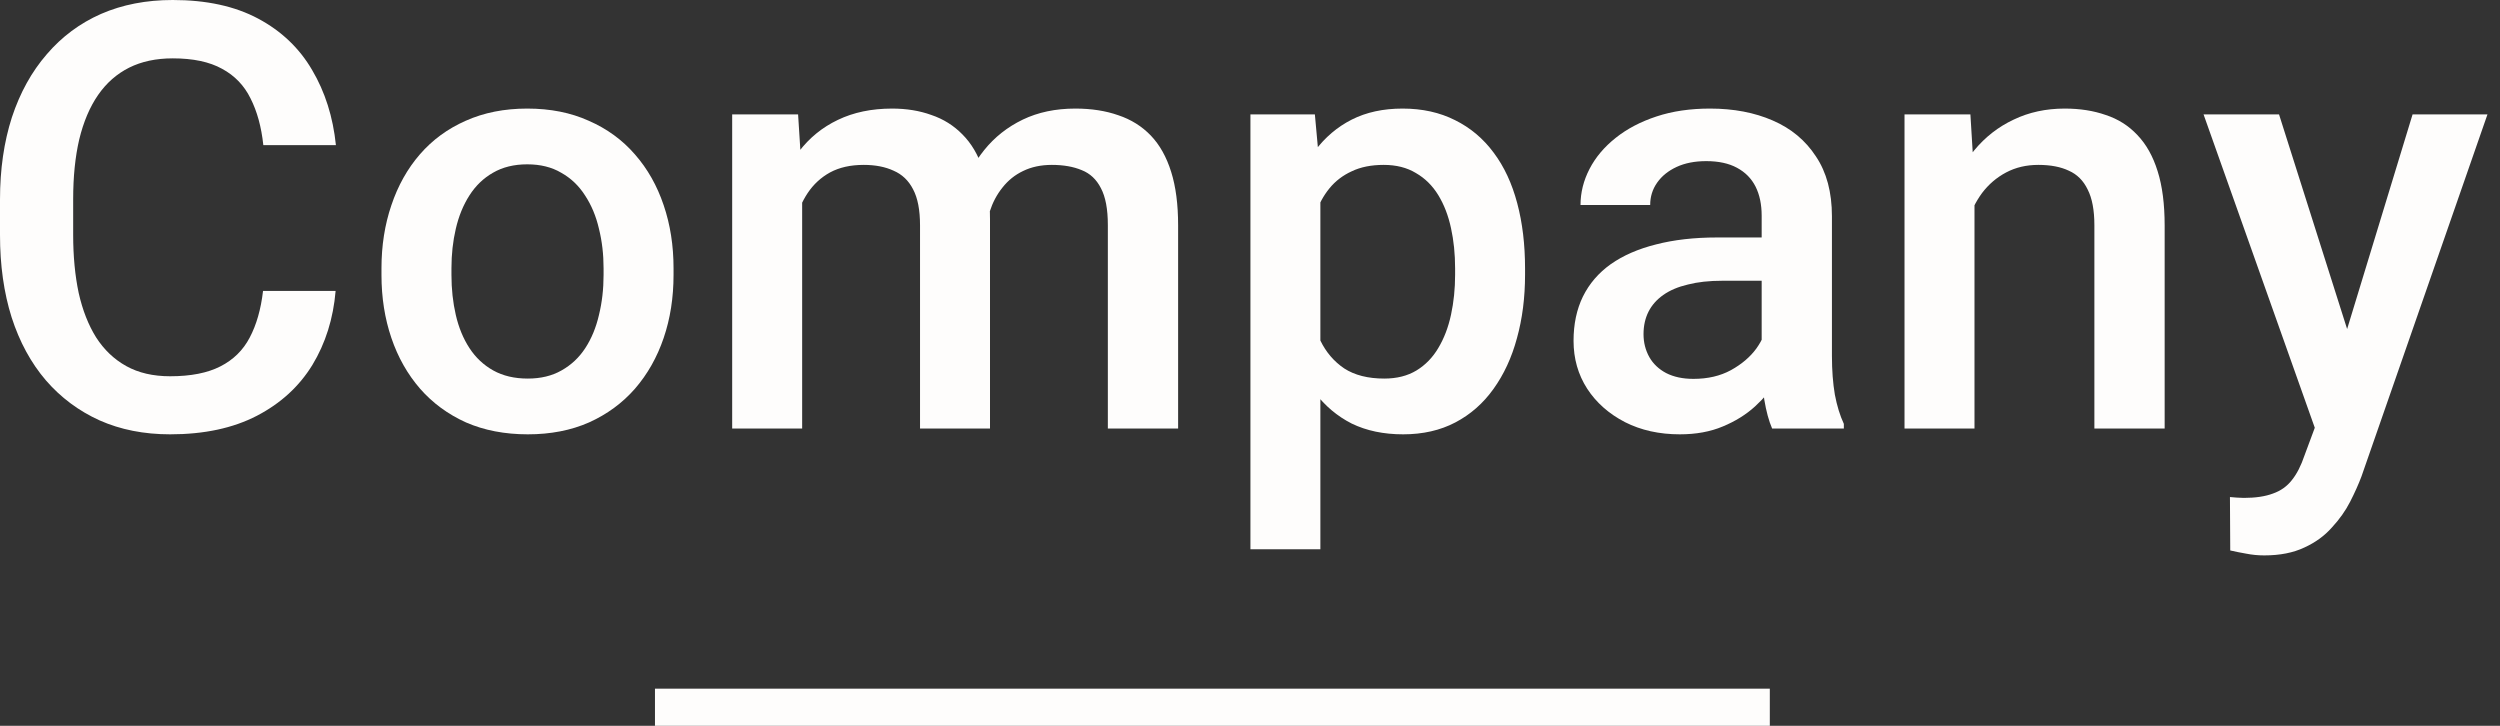 <svg width="93" height="27" viewBox="0 0 93 27" fill="none" xmlns="http://www.w3.org/2000/svg">
<rect x="0" y="0" width="93" height="27" fill="#333333" stroke="none"/>
<path d="M86.573 14.667L89.748 4.255H92.534L87.847 17.723C87.739 18.011 87.599 18.324 87.426 18.663C87.253 19.001 87.026 19.321 86.745 19.624C86.472 19.933 86.13 20.182 85.719 20.369C85.309 20.563 84.812 20.661 84.229 20.661C83.999 20.661 83.775 20.639 83.559 20.596C83.35 20.56 83.153 20.52 82.965 20.477L82.954 18.49C83.026 18.497 83.113 18.504 83.214 18.511C83.322 18.519 83.408 18.522 83.473 18.522C83.905 18.522 84.265 18.468 84.553 18.36C84.841 18.259 85.075 18.094 85.255 17.863C85.442 17.633 85.6 17.323 85.73 16.935L86.573 14.667ZM84.78 4.255L87.555 13.003L88.02 15.747L86.216 16.211L81.972 4.255H84.78Z" fill="#FEFDFC"/>
<path d="M73.451 6.75V15.941H70.848V4.255H73.299L73.451 6.75ZM72.986 9.666L72.144 9.655C72.151 8.827 72.266 8.067 72.489 7.376C72.72 6.685 73.037 6.091 73.44 5.594C73.85 5.097 74.34 4.716 74.909 4.449C75.477 4.176 76.111 4.039 76.809 4.039C77.371 4.039 77.879 4.118 78.332 4.277C78.793 4.428 79.185 4.676 79.509 5.022C79.841 5.367 80.093 5.817 80.265 6.372C80.438 6.919 80.525 7.592 80.525 8.391V15.941H77.911V8.381C77.911 7.819 77.828 7.376 77.662 7.052C77.504 6.721 77.27 6.487 76.96 6.35C76.658 6.206 76.28 6.134 75.826 6.134C75.38 6.134 74.981 6.228 74.628 6.415C74.275 6.602 73.976 6.858 73.731 7.182C73.494 7.506 73.31 7.88 73.18 8.305C73.051 8.73 72.986 9.183 72.986 9.666Z" fill="#FEFDFC"/>
<path d="M65.534 13.597V8.024C65.534 7.607 65.459 7.247 65.308 6.944C65.156 6.642 64.926 6.408 64.617 6.242C64.314 6.077 63.932 5.994 63.472 5.994C63.047 5.994 62.68 6.066 62.37 6.21C62.06 6.354 61.819 6.548 61.647 6.793C61.474 7.038 61.387 7.315 61.387 7.625H58.795C58.795 7.164 58.907 6.717 59.13 6.285C59.353 5.853 59.677 5.468 60.102 5.13C60.527 4.791 61.035 4.525 61.625 4.331C62.215 4.136 62.878 4.039 63.612 4.039C64.49 4.039 65.268 4.187 65.945 4.482C66.629 4.777 67.165 5.223 67.554 5.821C67.95 6.411 68.148 7.153 68.148 8.046V13.241C68.148 13.774 68.184 14.252 68.256 14.677C68.335 15.095 68.447 15.458 68.591 15.768V15.941H65.923C65.801 15.66 65.704 15.303 65.632 14.871C65.567 14.432 65.534 14.008 65.534 13.597ZM65.912 8.834L65.934 10.444H64.066C63.583 10.444 63.158 10.49 62.791 10.584C62.424 10.67 62.118 10.8 61.873 10.973C61.629 11.146 61.445 11.354 61.322 11.599C61.2 11.844 61.139 12.121 61.139 12.431C61.139 12.74 61.211 13.025 61.355 13.284C61.499 13.536 61.708 13.734 61.981 13.878C62.262 14.022 62.6 14.094 62.996 14.094C63.529 14.094 63.994 13.986 64.39 13.77C64.793 13.547 65.11 13.277 65.34 12.96C65.57 12.636 65.693 12.33 65.707 12.042L66.55 13.197C66.463 13.493 66.316 13.809 66.107 14.148C65.898 14.486 65.624 14.81 65.286 15.12C64.955 15.422 64.555 15.671 64.087 15.865C63.627 16.059 63.094 16.157 62.489 16.157C61.726 16.157 61.045 16.006 60.448 15.703C59.85 15.393 59.382 14.979 59.044 14.461C58.705 13.935 58.536 13.341 58.536 12.679C58.536 12.06 58.651 11.513 58.882 11.037C59.119 10.555 59.465 10.152 59.919 9.828C60.379 9.504 60.941 9.259 61.603 9.093C62.266 8.921 63.022 8.834 63.871 8.834H65.912Z" fill="#FEFDFC"/>
<path d="M49.118 6.501V20.433H46.516V4.255H48.913L49.118 6.501ZM56.732 9.99V10.217C56.732 11.066 56.632 11.855 56.43 12.582C56.236 13.302 55.944 13.932 55.555 14.472C55.174 15.005 54.702 15.419 54.14 15.714C53.579 16.009 52.931 16.157 52.196 16.157C51.469 16.157 50.832 16.023 50.285 15.757C49.745 15.483 49.288 15.098 48.913 14.601C48.539 14.105 48.236 13.521 48.006 12.852C47.783 12.175 47.624 11.434 47.531 10.627V9.752C47.624 8.895 47.783 8.118 48.006 7.419C48.236 6.721 48.539 6.12 48.913 5.616C49.288 5.112 49.745 4.723 50.285 4.449C50.825 4.176 51.455 4.039 52.175 4.039C52.909 4.039 53.561 4.183 54.13 4.471C54.698 4.752 55.177 5.155 55.566 5.681C55.955 6.199 56.246 6.825 56.441 7.56C56.635 8.287 56.732 9.097 56.732 9.99ZM54.13 10.217V9.99C54.13 9.45 54.079 8.949 53.978 8.489C53.878 8.021 53.719 7.61 53.503 7.257C53.287 6.905 53.01 6.631 52.672 6.437C52.34 6.235 51.941 6.134 51.473 6.134C51.012 6.134 50.616 6.213 50.285 6.372C49.954 6.523 49.676 6.735 49.453 7.009C49.23 7.283 49.057 7.603 48.935 7.97C48.812 8.33 48.726 8.723 48.676 9.147V11.243C48.762 11.761 48.91 12.236 49.118 12.668C49.327 13.1 49.622 13.446 50.004 13.705C50.393 13.957 50.89 14.083 51.494 14.083C51.962 14.083 52.362 13.982 52.693 13.781C53.024 13.579 53.294 13.302 53.503 12.949C53.719 12.589 53.878 12.175 53.978 11.707C54.079 11.239 54.13 10.742 54.13 10.217Z" fill="#FEFDFC"/>
<path d="M29.84 6.631V15.941H27.237V4.255H29.689L29.84 6.631ZM29.419 9.666L28.533 9.655C28.533 8.849 28.634 8.103 28.836 7.419C29.037 6.735 29.332 6.141 29.721 5.637C30.11 5.126 30.593 4.734 31.169 4.46C31.752 4.179 32.425 4.039 33.188 4.039C33.721 4.039 34.207 4.118 34.646 4.277C35.093 4.428 35.478 4.669 35.802 5C36.133 5.331 36.385 5.756 36.558 6.275C36.738 6.793 36.828 7.419 36.828 8.154V15.941H34.225V8.381C34.225 7.812 34.139 7.365 33.966 7.041C33.8 6.717 33.559 6.487 33.242 6.35C32.932 6.206 32.562 6.134 32.13 6.134C31.64 6.134 31.223 6.228 30.877 6.415C30.538 6.602 30.261 6.858 30.045 7.182C29.829 7.506 29.671 7.88 29.57 8.305C29.469 8.73 29.419 9.183 29.419 9.666ZM36.666 8.975L35.445 9.245C35.445 8.539 35.542 7.873 35.737 7.247C35.938 6.613 36.23 6.059 36.612 5.583C37.001 5.101 37.479 4.723 38.048 4.449C38.617 4.176 39.269 4.039 40.003 4.039C40.6 4.039 41.133 4.122 41.601 4.287C42.077 4.446 42.48 4.698 42.811 5.043C43.142 5.389 43.394 5.839 43.567 6.393C43.74 6.941 43.826 7.603 43.826 8.381V15.941H41.212V8.37C41.212 7.779 41.126 7.322 40.953 6.998C40.788 6.674 40.55 6.451 40.24 6.329C39.931 6.199 39.56 6.134 39.128 6.134C38.725 6.134 38.368 6.21 38.059 6.361C37.757 6.505 37.501 6.71 37.292 6.977C37.083 7.236 36.925 7.535 36.817 7.873C36.716 8.211 36.666 8.579 36.666 8.975Z" fill="#FEFDFC"/>
<path d="M14.191 10.227V9.979C14.191 9.137 14.314 8.355 14.559 7.635C14.803 6.908 15.156 6.278 15.617 5.745C16.085 5.205 16.654 4.788 17.323 4.493C18 4.19 18.763 4.039 19.613 4.039C20.47 4.039 21.233 4.19 21.903 4.493C22.579 4.788 23.152 5.205 23.62 5.745C24.088 6.278 24.444 6.908 24.689 7.635C24.934 8.355 25.056 9.137 25.056 9.979V10.227C25.056 11.07 24.934 11.851 24.689 12.571C24.444 13.291 24.088 13.921 23.62 14.461C23.152 14.994 22.583 15.412 21.913 15.714C21.244 16.009 20.484 16.157 19.635 16.157C18.778 16.157 18.011 16.009 17.334 15.714C16.665 15.412 16.096 14.994 15.628 14.461C15.16 13.921 14.803 13.291 14.559 12.571C14.314 11.851 14.191 11.07 14.191 10.227ZM16.794 9.979V10.227C16.794 10.753 16.848 11.25 16.956 11.718C17.064 12.186 17.233 12.596 17.464 12.949C17.694 13.302 17.989 13.579 18.349 13.781C18.709 13.982 19.138 14.083 19.635 14.083C20.117 14.083 20.535 13.982 20.887 13.781C21.247 13.579 21.543 13.302 21.773 12.949C22.003 12.596 22.173 12.186 22.281 11.718C22.396 11.25 22.453 10.753 22.453 10.227V9.979C22.453 9.461 22.396 8.971 22.281 8.51C22.173 8.042 22 7.628 21.762 7.268C21.532 6.908 21.237 6.627 20.877 6.426C20.524 6.217 20.103 6.113 19.613 6.113C19.123 6.113 18.699 6.217 18.339 6.426C17.986 6.627 17.694 6.908 17.464 7.268C17.233 7.628 17.064 8.042 16.956 8.51C16.848 8.971 16.794 9.461 16.794 9.979Z" fill="#FEFDFC"/>
<path d="M9.785 10.822H12.485C12.398 11.851 12.11 12.769 11.621 13.576C11.131 14.375 10.444 15.005 9.558 15.466C8.672 15.926 7.596 16.157 6.329 16.157C5.357 16.157 4.482 15.984 3.704 15.638C2.927 15.286 2.261 14.789 1.706 14.148C1.152 13.5 0.727 12.719 0.432 11.804C0.144 10.89 0 9.868 0 8.737V7.43C0 6.3 0.148 5.278 0.443 4.363C0.745 3.449 1.177 2.668 1.739 2.02C2.3 1.364 2.974 0.864 3.758 0.518C4.55 0.173 5.44 0 6.426 0C7.679 0 8.737 0.23 9.601 0.691C10.465 1.152 11.135 1.789 11.61 2.603C12.092 3.416 12.388 4.349 12.496 5.4H9.796C9.724 4.723 9.565 4.144 9.32 3.661C9.083 3.179 8.73 2.812 8.262 2.56C7.794 2.3 7.182 2.171 6.426 2.171C5.807 2.171 5.267 2.286 4.806 2.516C4.345 2.747 3.96 3.085 3.65 3.532C3.341 3.978 3.107 4.529 2.948 5.184C2.797 5.832 2.722 6.574 2.722 7.409V8.737C2.722 9.529 2.79 10.249 2.927 10.897C3.071 11.538 3.287 12.089 3.575 12.55C3.87 13.01 4.244 13.367 4.698 13.619C5.152 13.871 5.695 13.997 6.329 13.997C7.099 13.997 7.722 13.874 8.197 13.63C8.68 13.385 9.043 13.028 9.288 12.56C9.54 12.085 9.706 11.506 9.785 10.822Z" fill="#FEFDFC"/>
<path fill-rule="evenodd" clip-rule="evenodd" d="M65.837 27H24.365V25.618H65.837V27Z" fill="#FEFDFC"/>
</svg>
